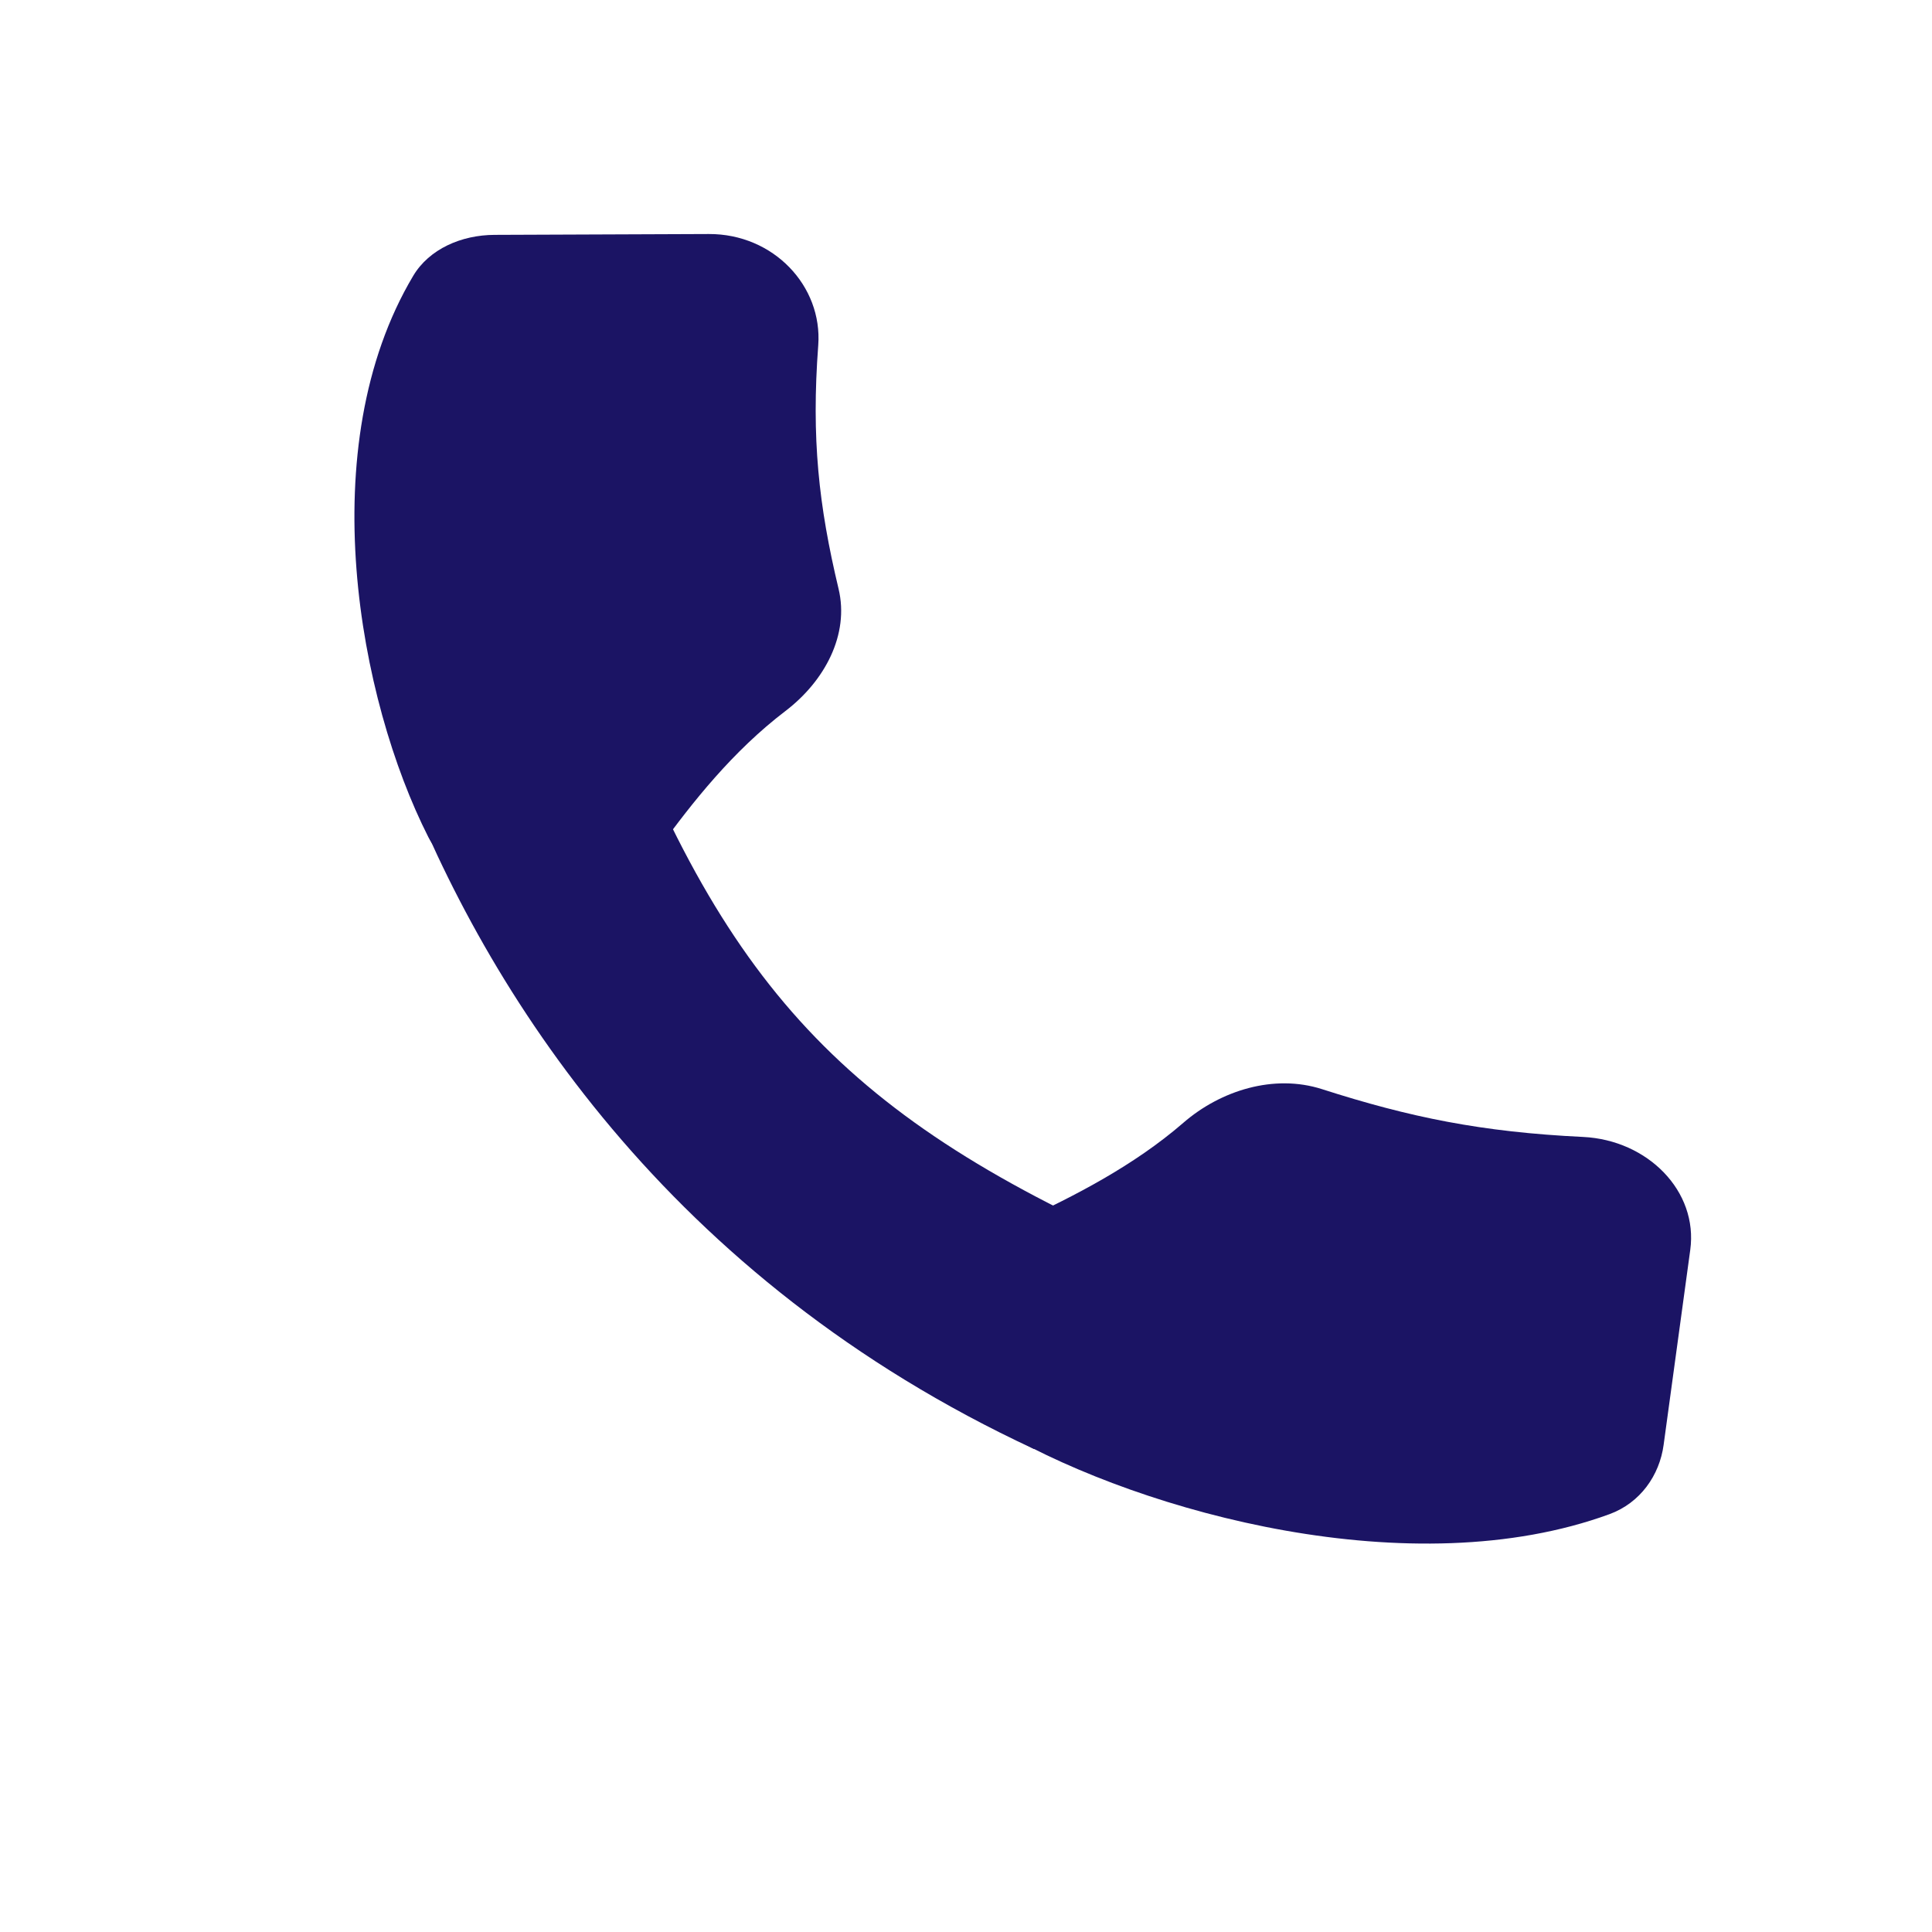 <svg width="23" height="23" viewBox="0 0 23 23" fill="none" xmlns="http://www.w3.org/2000/svg">
<path d="M7.231 8.051C8.671 11.866 10.161 13.388 13.952 15.009L12.309 17.25C7.956 15.226 5.788 11.813 4.766 9.15L7.231 8.051Z" fill="#1B1464"/>
<path d="M8.438 2.786C9.208 2.783 9.793 3.405 9.741 4.11C9.658 5.218 9.746 6.018 9.983 7.01C10.113 7.554 9.819 8.107 9.351 8.464C8.721 8.944 8.24 9.556 7.857 10.082C7.327 10.812 5.502 10.76 5.099 9.965C4.27 8.33 3.707 5.319 4.919 3.284C5.109 2.965 5.492 2.797 5.889 2.796L8.438 2.786Z" fill="#1B1464"/>
<path d="M20.122 14.88C20.218 14.18 19.615 13.572 18.846 13.535C17.637 13.477 16.782 13.301 15.738 12.966C15.164 12.782 14.53 12.983 14.088 13.366C13.493 13.882 12.773 14.247 12.157 14.532C11.303 14.927 11.14 16.596 11.953 17.059C13.622 18.011 16.812 18.884 19.16 18.026C19.528 17.891 19.756 17.563 19.805 17.201L20.122 14.88Z" fill="#1B1464"/>
</svg>
